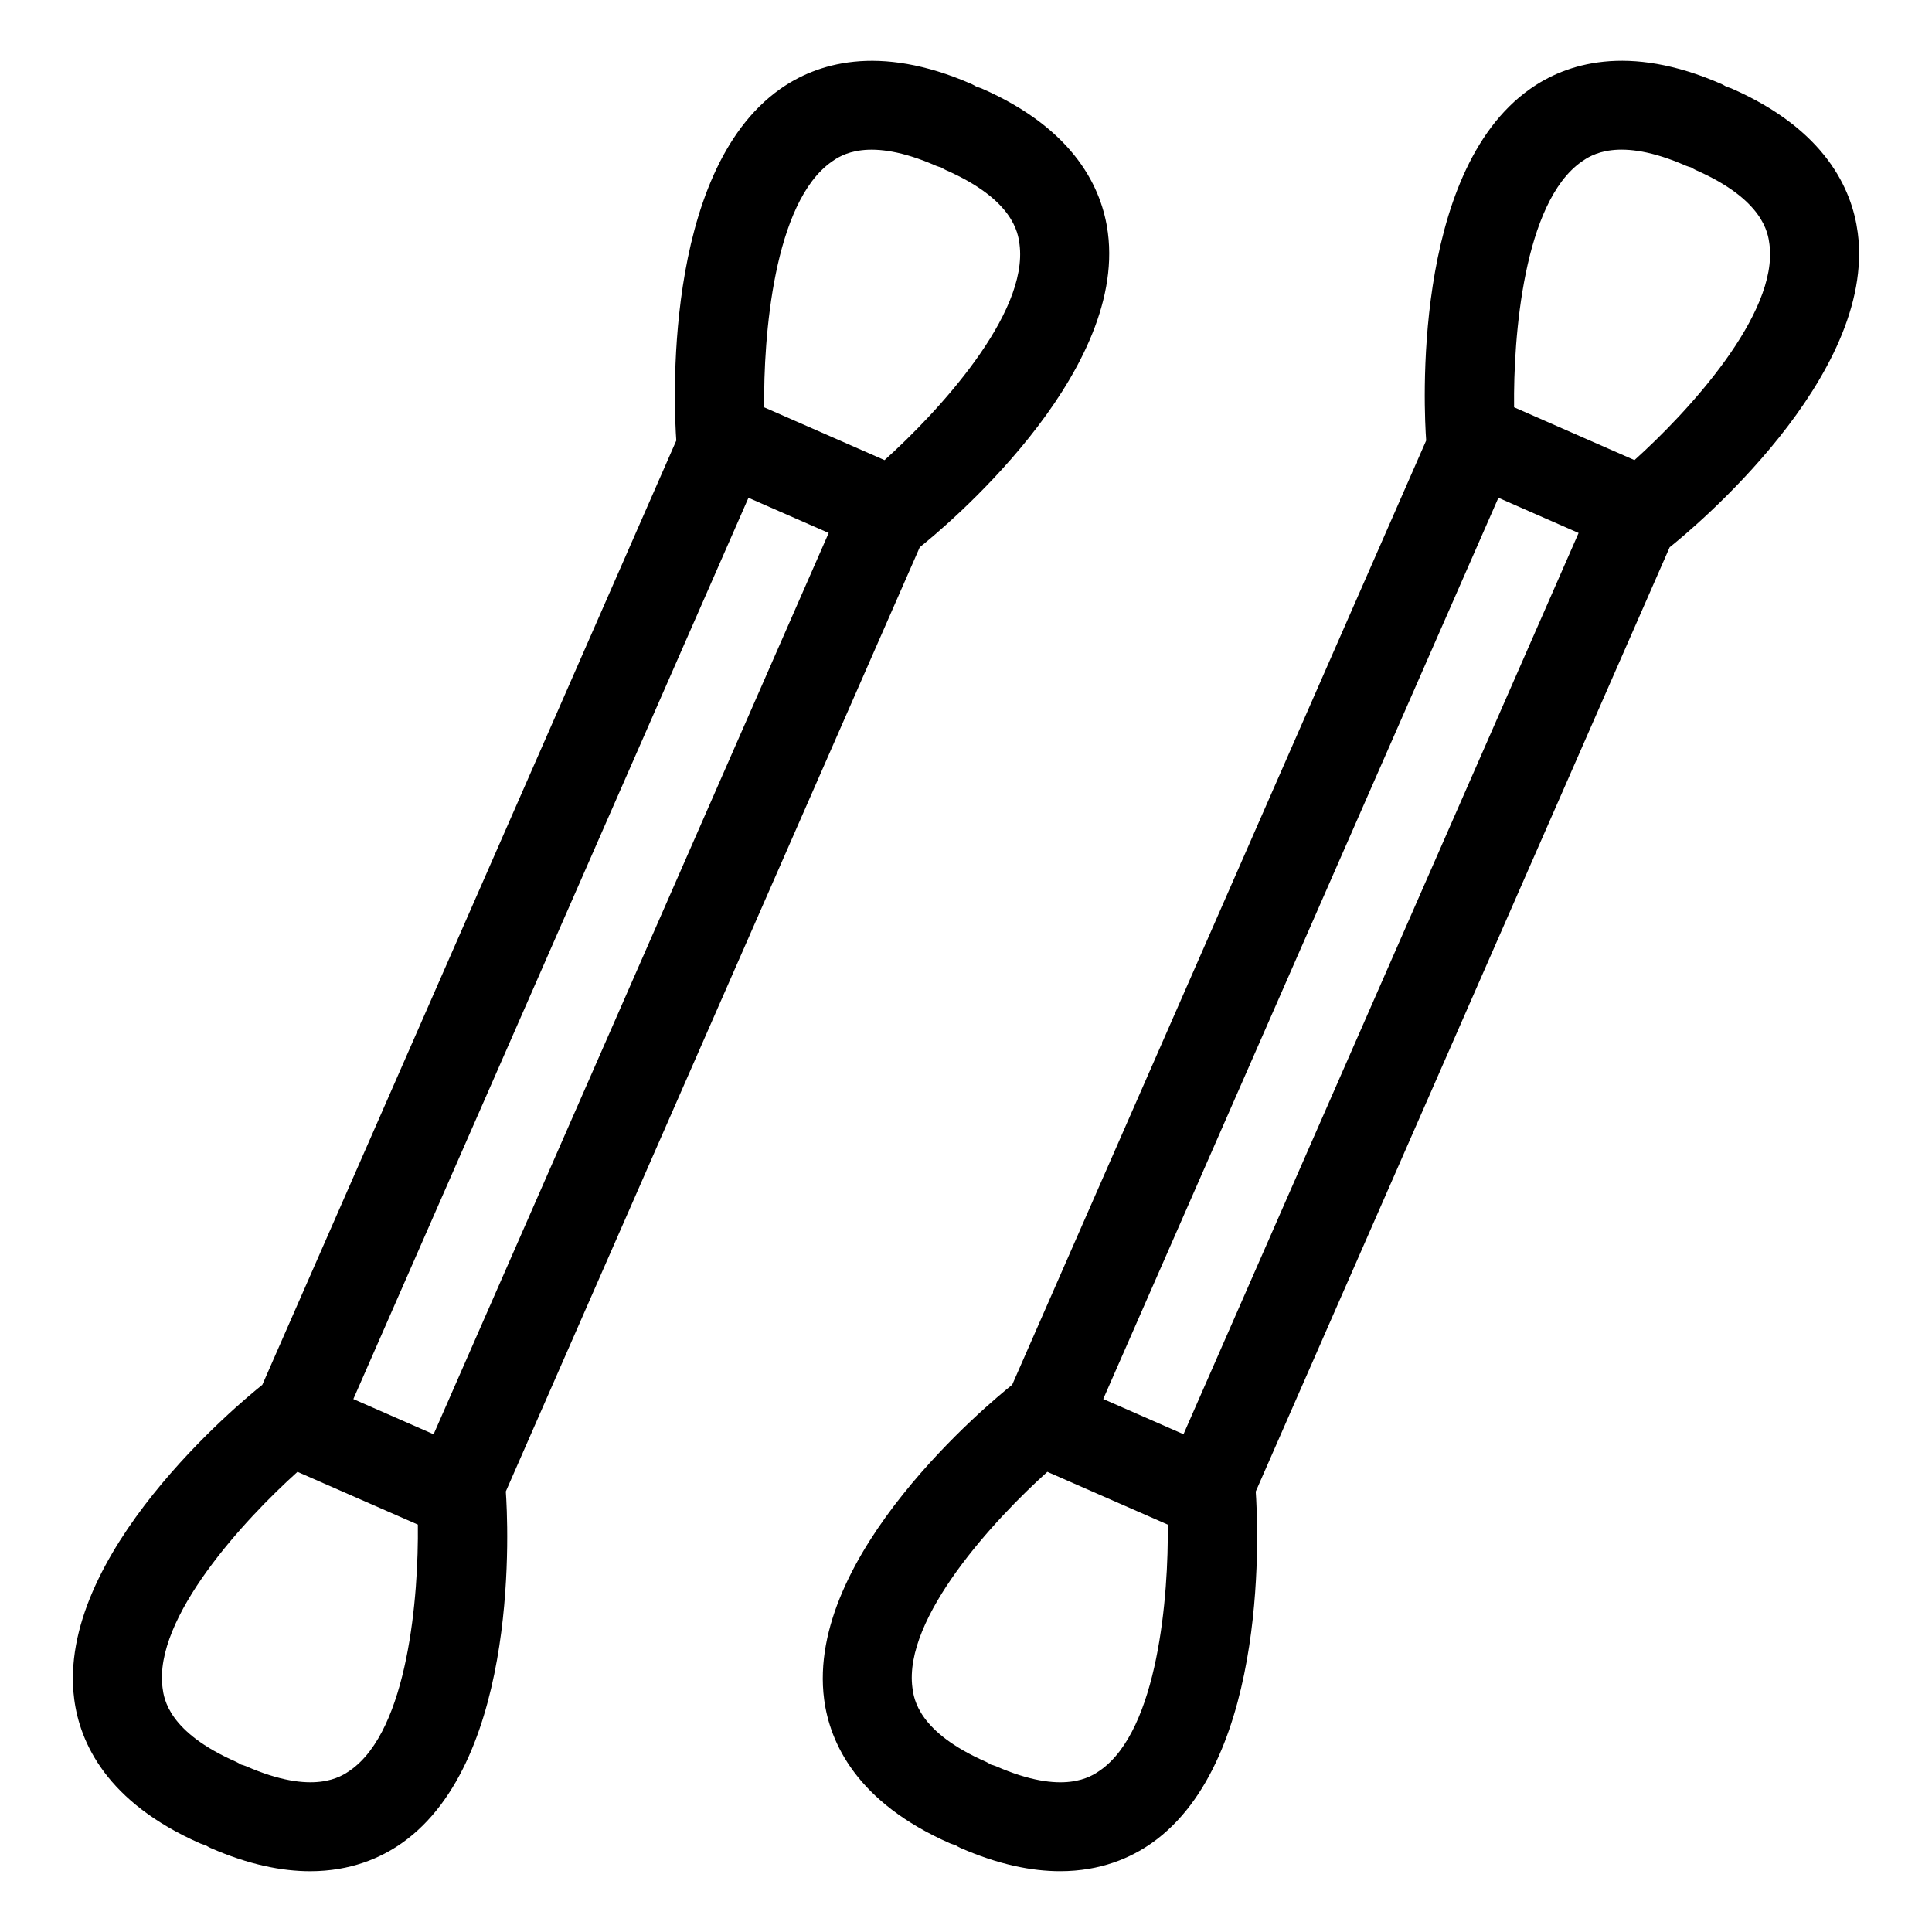 <?xml version="1.0" encoding="UTF-8"?>
<!-- Uploaded to: ICON Repo, www.iconrepo.com, Generator: ICON Repo Mixer Tools -->
<svg fill="#000000" width="800px" height="800px" version="1.1" viewBox="144 144 512 512" xmlns="http://www.w3.org/2000/svg">
 <g>
  <path d="m278.03 539.29 109.73-250.3c0.023-0.016 0.047-0.023 0.07-0.039 5.621-4.496 54.789-44.996 49.766-83.309-1.488-11.391-8.508-27.27-33.473-38.211-0.434-0.188-0.875-0.293-1.316-0.426-0.41-0.242-0.805-0.504-1.25-0.699-24.969-10.949-41.406-5.352-50.789 1.273-31.582 22.262-28.055 85.867-27.551 93.047 0 0.031 0.023 0.055 0.023 0.086l-109.73 250.3c-0.016 0.016-0.039 0.023-0.062 0.039-5.629 4.488-54.797 45.004-49.773 83.309 1.496 11.383 8.516 27.262 33.48 38.211 0.434 0.188 0.875 0.285 1.316 0.426 0.41 0.234 0.812 0.504 1.258 0.707 10.219 4.481 19.012 6.188 26.473 6.188 10.762 0 18.758-3.551 24.301-7.453 31.582-22.262 28.055-85.875 27.551-93.055 0-0.043-0.016-0.074-0.016-0.098zm86.355-352.42c2.394-1.684 9.691-6.824 27.695 1.07 0.441 0.188 0.891 0.301 1.332 0.434 0.402 0.234 0.789 0.496 1.219 0.684 17.996 7.887 19.16 16.734 19.547 19.641 2.457 18.586-21.844 44.723-35.762 57.238l-31.898-13.988c-0.223-18.711 2.523-54.285 17.867-65.078zm-22.035 89.047 21.262 9.32-104.7 238.86-21.27-9.328zm-105.48 337.21c-2.41 1.684-9.699 6.809-27.68-1.07-0.441-0.188-0.891-0.301-1.34-0.434-0.41-0.242-0.797-0.504-1.234-0.699-17.988-7.887-19.16-16.727-19.539-19.633-2.457-18.586 21.844-44.723 35.762-57.238l31.898 13.98c0.223 18.734-2.531 54.309-17.867 65.094z"/>
  <path d="m636.32 205.64c-1.488-11.391-8.516-27.27-33.48-38.211-0.434-0.188-0.867-0.293-1.309-0.426-0.418-0.242-0.812-0.512-1.25-0.707-24.969-10.949-41.406-5.352-50.789 1.273-31.582 22.262-28.055 85.867-27.551 93.047 0 0.031 0.023 0.055 0.023 0.094l-109.73 250.28c-0.023 0.016-0.047 0.031-0.07 0.047-5.621 4.496-54.789 45.004-49.758 83.316 1.496 11.383 8.516 27.262 33.48 38.203 0.426 0.18 0.859 0.277 1.289 0.41 0.418 0.25 0.828 0.527 1.289 0.73 10.219 4.481 19.012 6.188 26.473 6.188 10.754 0 18.758-3.551 24.301-7.461 31.582-22.262 28.055-85.867 27.551-93.047 0-0.031-0.016-0.055-0.016-0.078l109.72-250.3c0.031-0.023 0.062-0.023 0.086-0.047 5.609-4.496 54.777-45.004 49.746-83.312zm-200.71 407.49c-2.41 1.676-9.691 6.816-27.688-1.07-0.434-0.18-0.875-0.293-1.316-0.426-0.418-0.242-0.812-0.512-1.266-0.715-17.996-7.879-19.16-16.727-19.539-19.633-2.457-18.578 21.836-44.715 35.754-57.238l31.914 13.988c0.23 18.734-2.527 54.301-17.859 65.094zm22.031-89.047-21.27-9.328 104.72-238.84 21.254 9.328zm119.51-258.15-31.906-13.996c-0.219-18.719 2.535-54.285 17.871-65.078 2.41-1.676 9.699-6.824 27.695 1.07 0.441 0.188 0.891 0.301 1.34 0.434 0.402 0.234 0.789 0.496 1.219 0.691 17.996 7.887 19.168 16.734 19.547 19.648 2.445 18.586-21.852 44.715-35.766 57.23z"/>
 </g>
</svg>